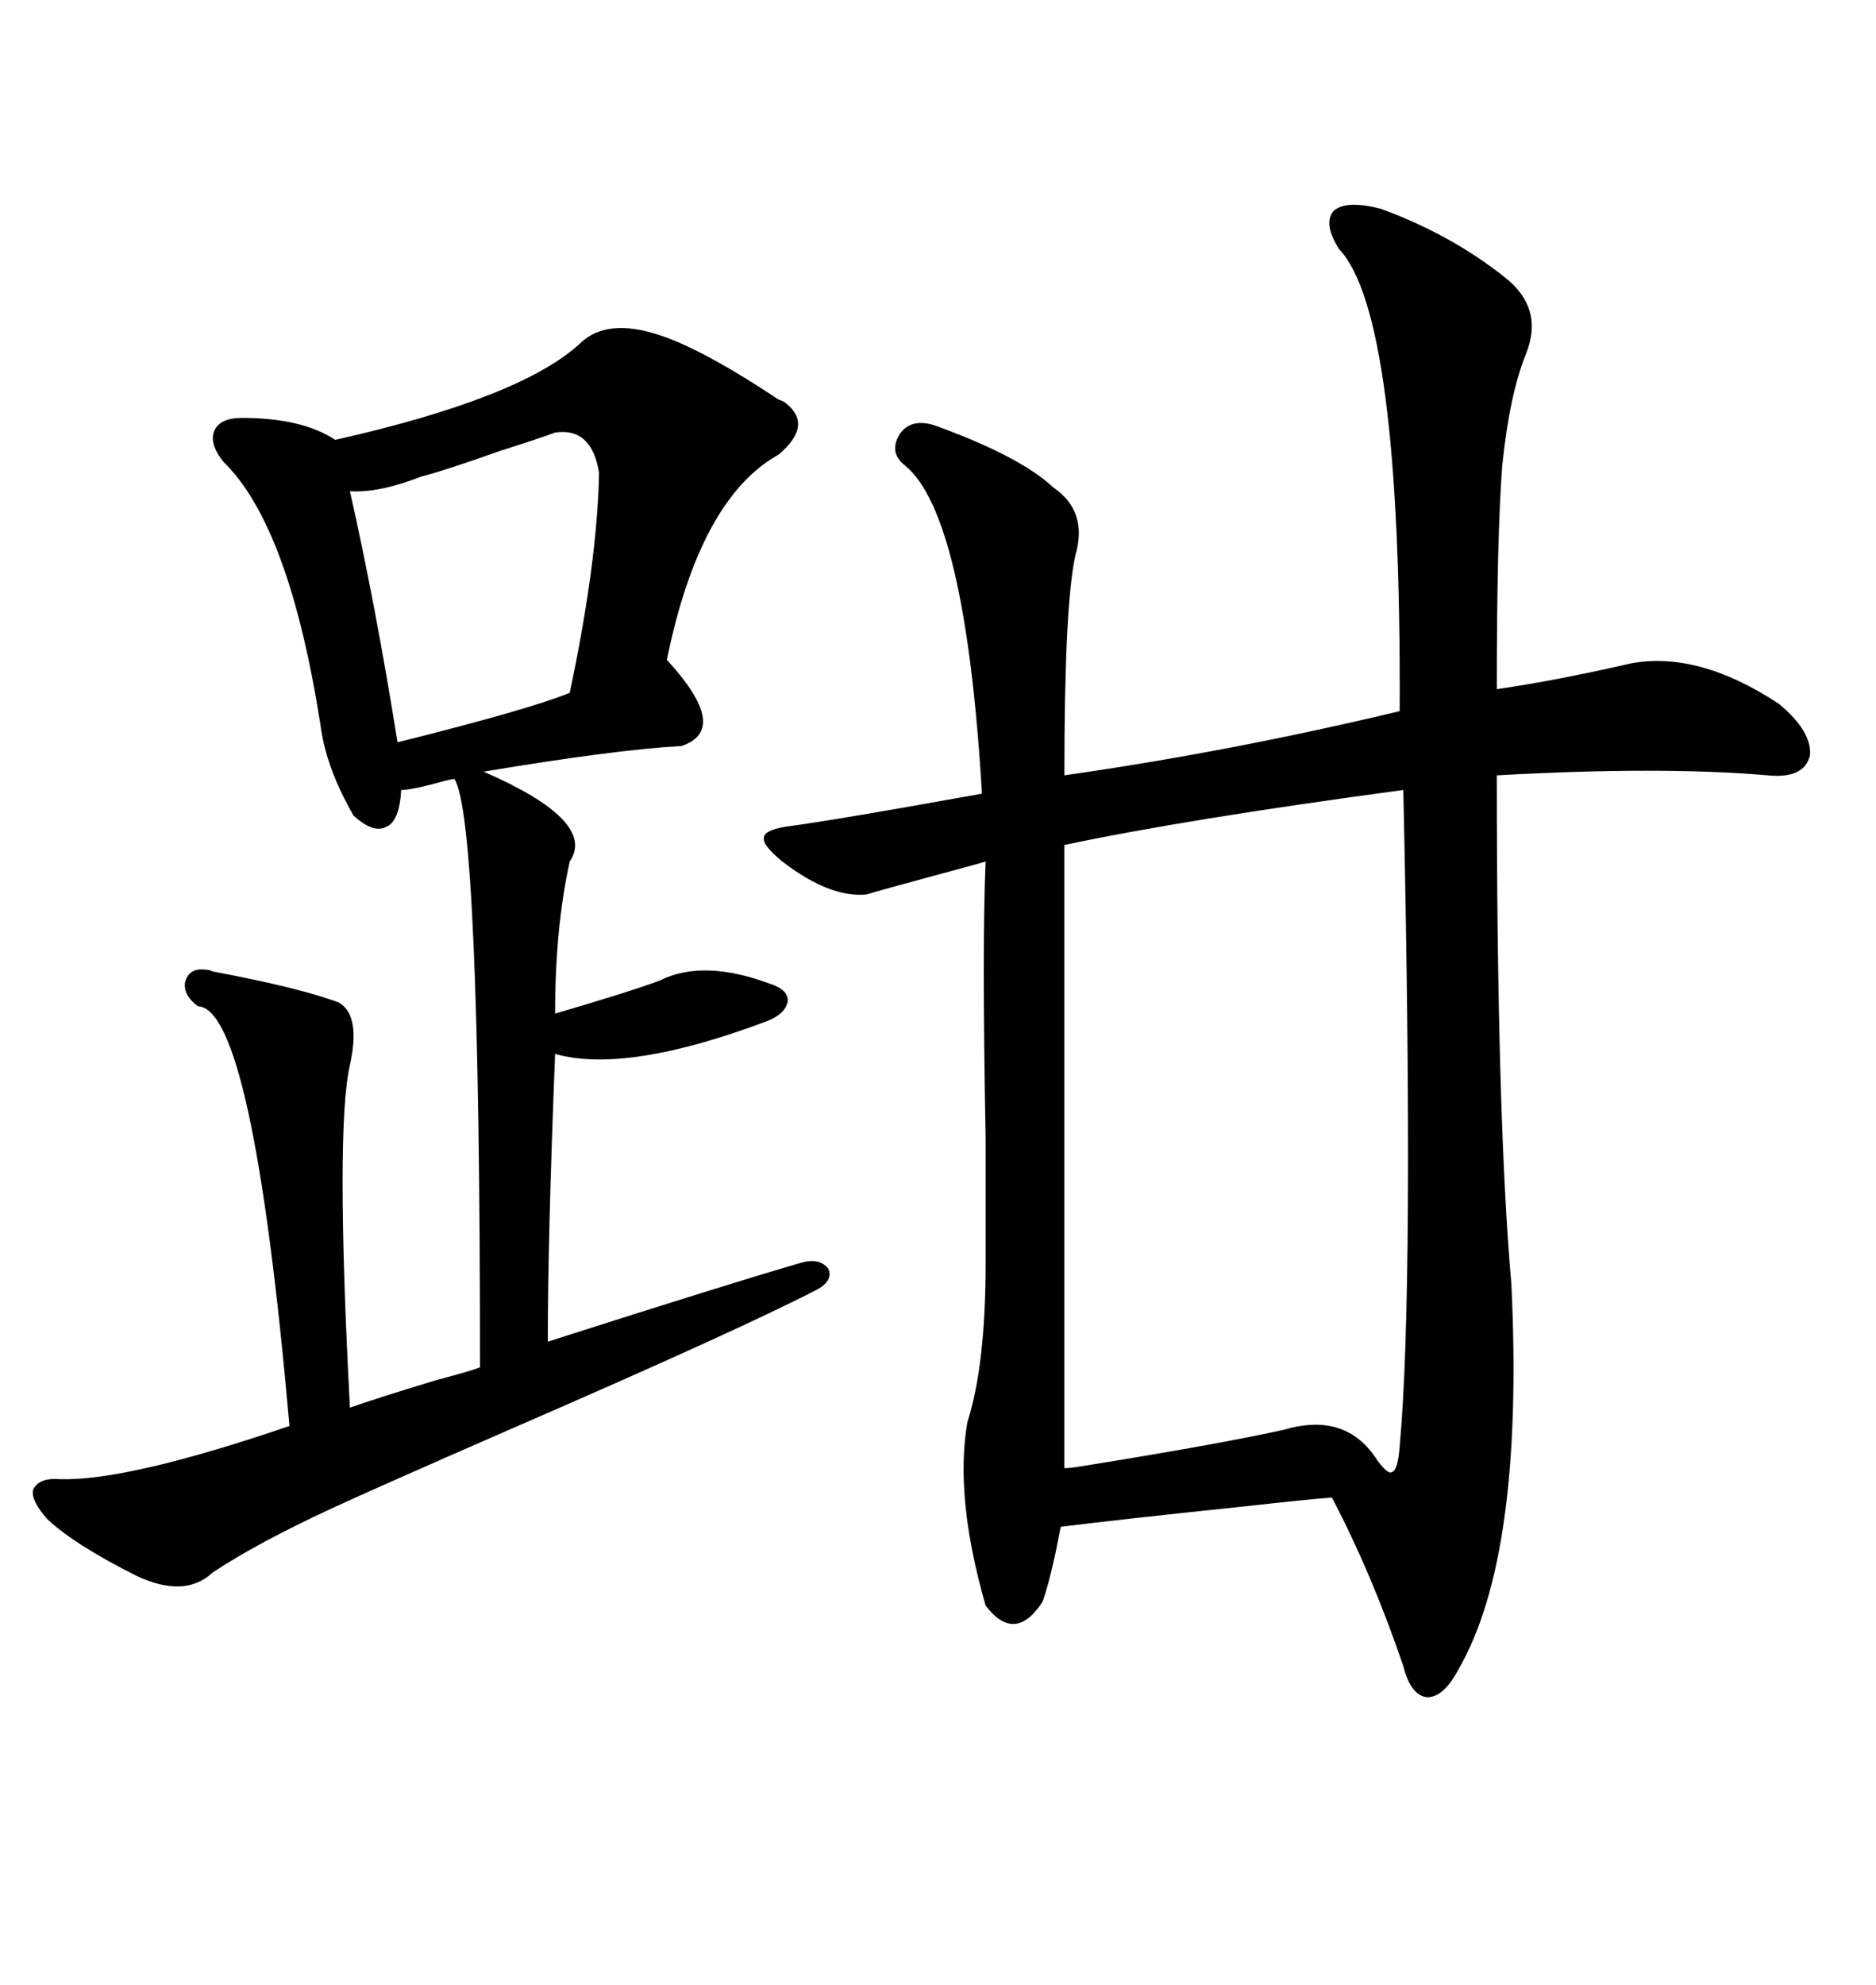 <svg xmlns="http://www.w3.org/2000/svg" xmlns:xlink="http://www.w3.org/1999/xlink" width="300" height="317.285"><path d="M125.68 132.13L125.68 132.13Q130.37 131.54 143.85 129.20L143.85 129.20Q153.81 127.44 157.03 126.86L157.03 126.86Q154.39 82.32 144.73 74.41L144.73 74.41Q142.09 72.36 143.85 69.43L143.85 69.43Q145.61 66.80 149.41 67.97L149.41 67.97Q163.18 72.95 168.46 77.93L168.46 77.93Q174.02 81.74 171.97 88.77L171.97 88.77Q170.21 96.68 170.21 123.93L170.21 123.93Q196.88 120.12 223.83 113.67L223.83 113.67Q224.12 50.39 214.16 39.84L214.16 39.84Q211.52 35.74 213.28 33.69L213.28 33.69Q215.33 31.93 220.90 33.40L220.90 33.40Q232.03 37.50 240.53 44.24L240.53 44.24Q246.97 49.22 244.04 56.54L244.04 56.54Q241.41 62.99 240.23 74.41L240.23 74.41Q239.36 85.84 239.36 110.16L239.36 110.16Q249.32 108.69 260.74 106.05L260.74 106.05Q271.58 104.00 284.47 112.50L284.47 112.50Q289.75 116.89 289.45 120.70L289.45 120.70Q288.57 124.51 282.71 123.93L282.71 123.93Q265.72 122.46 239.36 123.93L239.36 123.93Q239.36 179.00 241.70 205.37L241.70 205.37Q243.75 248.73 233.20 266.89L233.20 266.89Q230.86 271.29 228.22 271.29L228.22 271.29Q225.59 271.00 224.41 266.31L224.41 266.31Q219.43 251.66 212.99 239.36L212.99 239.36Q209.18 239.65 198.63 240.82L198.63 240.82Q179.00 242.87 169.63 244.04L169.63 244.04Q169.34 245.51 168.75 248.44L168.75 248.44Q167.58 253.71 166.70 256.05L166.70 256.05Q162.30 262.79 157.62 256.64L157.62 256.64Q152.64 239.36 154.69 227.34L154.69 227.34Q157.62 218.26 157.62 201.86L157.62 201.86Q157.62 195.70 157.62 181.93L157.62 181.93Q157.03 150.88 157.62 137.70L157.62 137.70Q156.74 137.99 149.12 140.04L149.12 140.04Q141.50 142.09 138.57 142.97L138.57 142.97Q132.71 143.55 125.10 137.70L125.10 137.70Q121.88 135.06 122.17 133.89L122.17 133.89Q122.17 132.71 125.68 132.13ZM107.23 54.20L107.23 54.20Q113.96 56.84 124.51 63.87L124.51 63.87Q125.39 64.16 125.68 64.45L125.68 64.45Q130.08 67.97 124.51 72.66L124.51 72.66Q111.91 79.69 106.64 105.47L106.64 105.47Q116.89 116.60 108.98 119.24L108.98 119.24Q98.44 119.82 77.34 123.34L77.34 123.34Q95.51 131.25 91.11 137.70L91.11 137.70Q88.77 148.24 88.77 162.01L88.77 162.01Q100.78 158.50 105.47 156.74L105.47 156.74Q112.50 153.22 123.34 157.32L123.34 157.32Q125.98 158.20 125.98 159.96L125.98 159.96Q125.68 162.01 122.75 163.18L122.75 163.18Q100.20 171.68 88.77 168.46L88.77 168.46Q87.60 197.75 87.60 214.45L87.60 214.45Q116.89 205.08 128.03 201.86L128.03 201.86Q130.96 200.98 132.42 202.73L132.42 202.73Q133.30 204.49 130.96 205.96L130.96 205.96Q119.24 212.11 81.45 228.52L81.45 228.52Q60.64 237.60 53.03 241.11L53.03 241.11Q41.02 246.68 33.98 251.37L33.98 251.37Q29.59 255.47 21.97 251.95L21.97 251.95Q12.01 246.97 7.62 242.87L7.62 242.87Q4.98 239.94 5.27 238.18L5.27 238.18Q6.15 236.13 9.67 236.43L9.67 236.43Q20.51 236.72 46.29 227.93L46.29 227.93Q40.43 161.13 31.64 160.84L31.64 160.84Q29.30 159.08 29.59 157.03L29.59 157.03Q30.18 154.69 32.81 154.98L32.81 154.98Q33.40 154.98 33.98 155.27L33.98 155.27Q48.05 157.91 54.20 160.25L54.20 160.25Q57.71 162.30 55.96 170.21L55.96 170.21Q53.61 180.47 55.96 225L55.96 225Q60.06 223.54 69.73 220.61L69.73 220.61Q75.29 219.14 76.76 218.55L76.76 218.55Q76.76 130.66 72.66 124.51L72.66 124.51Q72.36 124.51 71.19 124.80L71.19 124.80Q65.92 126.27 64.16 126.27L64.16 126.27Q63.87 131.25 61.82 132.13L61.82 132.13Q59.77 133.30 56.54 130.37L56.54 130.37Q52.15 122.75 51.27 116.02L51.27 116.02Q46.29 84.08 35.74 73.83L35.74 73.83Q33.40 70.90 34.28 68.85L34.28 68.85Q35.16 66.80 38.67 66.80L38.67 66.80Q48.34 66.80 53.61 70.31L53.61 70.31Q83.50 63.57 92.87 54.79L92.87 54.79Q97.56 50.39 107.23 54.20ZM224.41 126.27L224.41 126.27Q189.55 130.96 170.21 135.06L170.21 135.06L170.21 234.67Q171.09 234.67 172.85 234.38L172.85 234.38Q194.82 230.86 205.37 228.52L205.37 228.52Q215.33 225.59 220.31 233.50L220.31 233.50Q222.07 235.84 222.66 235.25L222.66 235.25Q223.54 234.96 223.83 231.15L223.83 231.15Q226.17 205.66 224.41 126.27ZM88.77 69.14L88.77 69.14Q86.43 70.02 79.98 72.07L79.98 72.07Q70.90 75.29 67.38 76.17L67.38 76.17Q60.64 78.81 55.96 78.52L55.96 78.52Q60.06 96.68 63.57 118.65L63.57 118.65Q84.67 113.38 91.11 110.74L91.11 110.74Q95.51 89.94 95.80 75.59L95.80 75.59Q94.63 68.26 88.77 69.14Z"/></svg>
